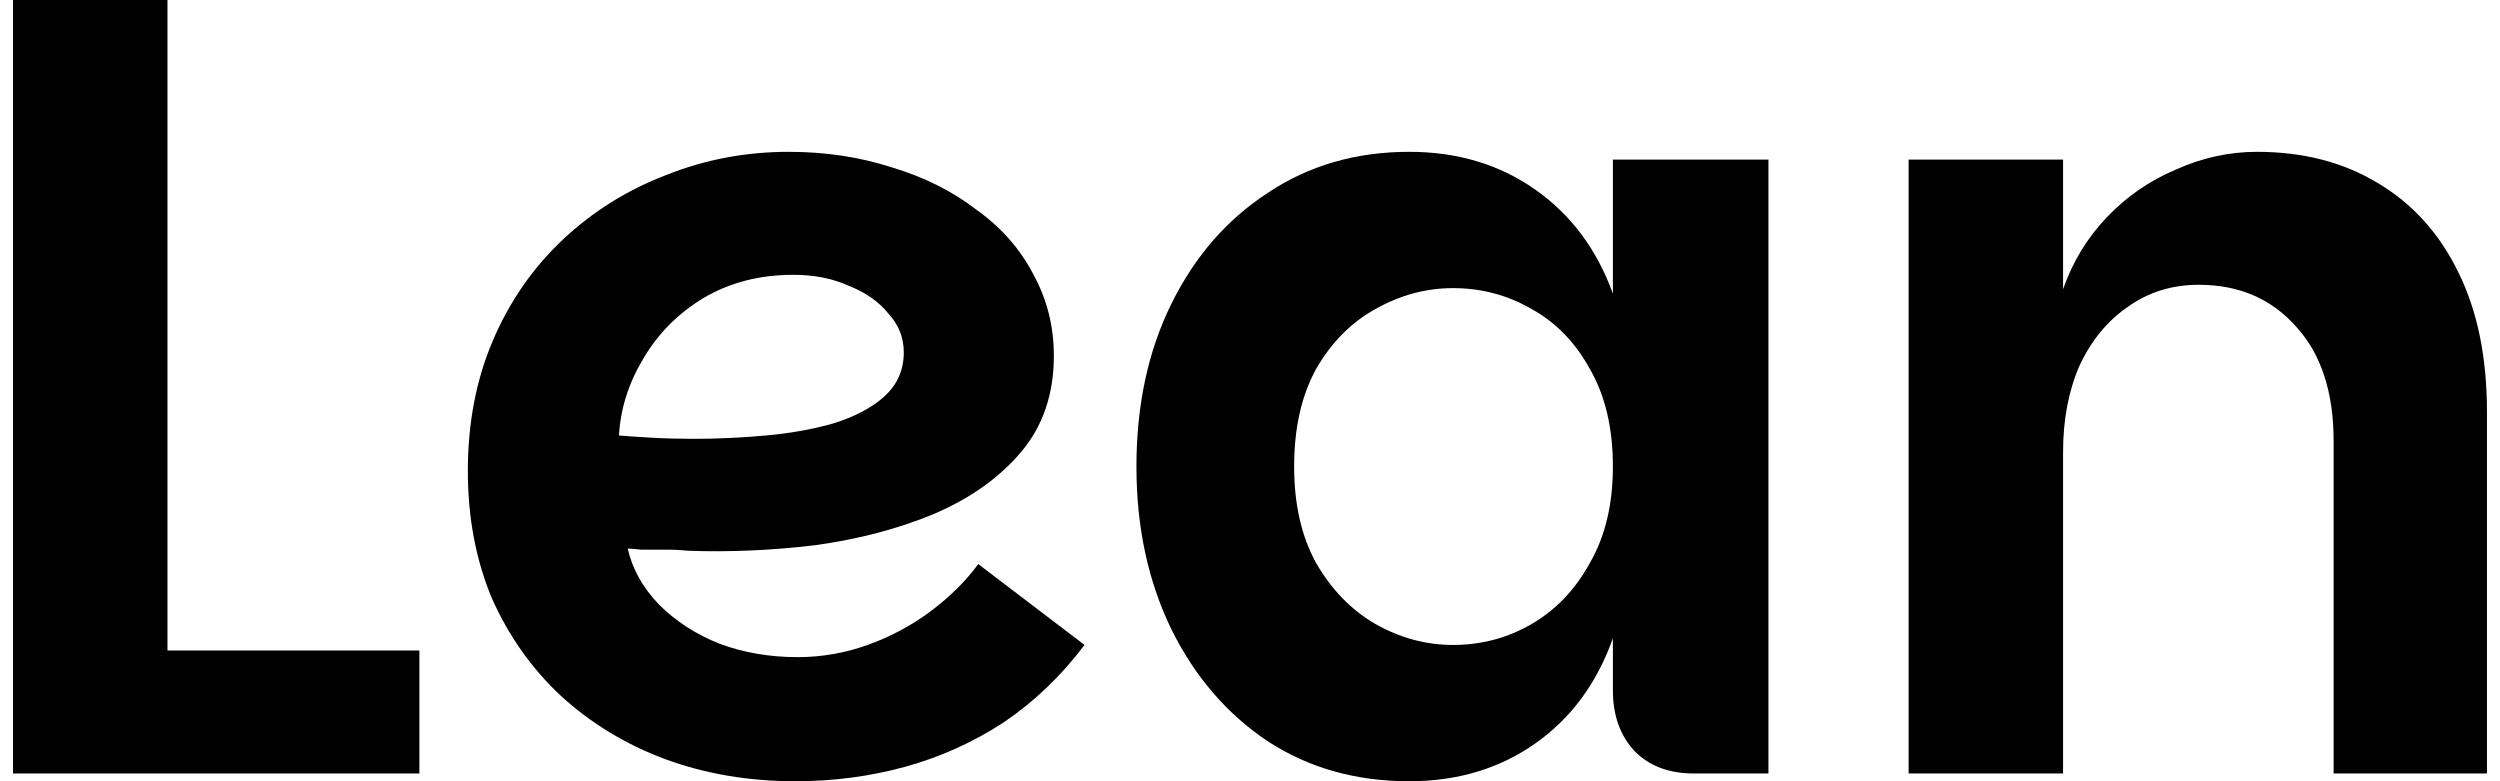 <svg width="96" height="30" viewBox="0 0 96 30" fill="none" xmlns="http://www.w3.org/2000/svg">
<path d="M6.431 0V24.979H16.105V29.702H0.5V0H6.431Z" fill="black"/>
<path d="M30.541 30C28.746 30 27.078 29.716 25.536 29.149C24.021 28.582 22.689 27.773 21.54 26.723C20.418 25.674 19.535 24.425 18.89 22.979C18.273 21.503 17.965 19.872 17.965 18.085C17.965 16.241 18.287 14.567 18.932 13.064C19.577 11.56 20.474 10.27 21.624 9.191C22.773 8.113 24.091 7.291 25.578 6.723C27.064 6.128 28.634 5.83 30.289 5.83C31.691 5.83 33.009 6.028 34.242 6.426C35.476 6.794 36.556 7.333 37.481 8.043C38.434 8.723 39.164 9.546 39.668 10.511C40.201 11.475 40.468 12.525 40.468 13.66C40.468 15.135 40.047 16.369 39.206 17.362C38.364 18.355 37.243 19.149 35.841 19.745C34.467 20.312 32.953 20.709 31.298 20.936C29.644 21.135 28.017 21.206 26.419 21.149C26.166 21.121 25.872 21.106 25.536 21.106C25.199 21.106 24.891 21.106 24.61 21.106C24.358 21.078 24.19 21.064 24.105 21.064C24.274 21.83 24.666 22.539 25.283 23.192C25.928 23.844 26.713 24.355 27.639 24.723C28.564 25.064 29.559 25.234 30.625 25.234C31.55 25.234 32.448 25.078 33.317 24.766C34.186 24.454 34.986 24.028 35.715 23.489C36.472 22.922 37.089 22.312 37.565 21.66L41.645 24.766C40.748 25.957 39.71 26.95 38.533 27.745C37.355 28.511 36.093 29.078 34.747 29.447C33.401 29.816 31.999 30 30.541 30ZM26.629 16.851C27.555 16.851 28.48 16.808 29.405 16.723C30.359 16.638 31.228 16.482 32.013 16.255C32.826 16 33.471 15.66 33.948 15.234C34.453 14.78 34.705 14.213 34.705 13.532C34.705 12.964 34.509 12.468 34.116 12.043C33.752 11.589 33.247 11.234 32.602 10.979C31.985 10.695 31.27 10.553 30.457 10.553C29.167 10.553 28.017 10.851 27.008 11.447C26.026 12.043 25.255 12.823 24.694 13.787C24.134 14.723 23.825 15.702 23.769 16.723C24.105 16.752 24.526 16.78 25.031 16.808C25.536 16.837 26.068 16.851 26.629 16.851Z" fill="black"/>
<path d="M54.112 30C52.065 30 50.256 29.489 48.686 28.468C47.116 27.418 45.882 25.986 44.984 24.17C44.087 22.326 43.639 20.241 43.639 17.915C43.639 15.56 44.087 13.475 44.984 11.66C45.882 9.844 47.116 8.426 48.686 7.404C50.256 6.355 52.065 5.83 54.112 5.83C55.963 5.83 57.575 6.312 58.949 7.277C60.323 8.241 61.319 9.574 61.935 11.277V6.128H67.908V29.702H65.048C64.095 29.702 63.337 29.418 62.777 28.851C62.216 28.255 61.935 27.475 61.935 26.511V24.511C61.319 26.241 60.323 27.589 58.949 28.553C57.575 29.518 55.963 30 54.112 30ZM55.794 24.766C56.888 24.766 57.898 24.497 58.823 23.957C59.748 23.418 60.491 22.638 61.052 21.617C61.641 20.596 61.935 19.362 61.935 17.915C61.935 16.44 61.641 15.191 61.052 14.17C60.491 13.149 59.748 12.383 58.823 11.872C57.898 11.333 56.888 11.064 55.794 11.064C54.757 11.064 53.761 11.333 52.808 11.872C51.883 12.383 51.126 13.149 50.537 14.17C49.976 15.191 49.695 16.44 49.695 17.915C49.695 19.362 49.976 20.596 50.537 21.617C51.126 22.638 51.883 23.418 52.808 23.957C53.761 24.497 54.757 24.766 55.794 24.766Z" fill="black"/>
<path d="M73.291 29.702V6.128H79.222V11.106C79.587 10.057 80.147 9.135 80.905 8.34C81.662 7.546 82.545 6.936 83.555 6.511C84.564 6.057 85.602 5.83 86.667 5.83C88.434 5.83 89.976 6.227 91.294 7.021C92.64 7.816 93.677 8.965 94.406 10.468C95.135 11.943 95.5 13.73 95.5 15.83V29.702H89.611V16.936C89.611 15.064 89.135 13.603 88.181 12.553C87.228 11.475 85.98 10.936 84.438 10.936C83.4 10.936 82.489 11.22 81.704 11.787C80.919 12.326 80.302 13.078 79.853 14.043C79.432 15.007 79.222 16.113 79.222 17.362V29.702H73.291Z" fill="black"/>
</svg>
